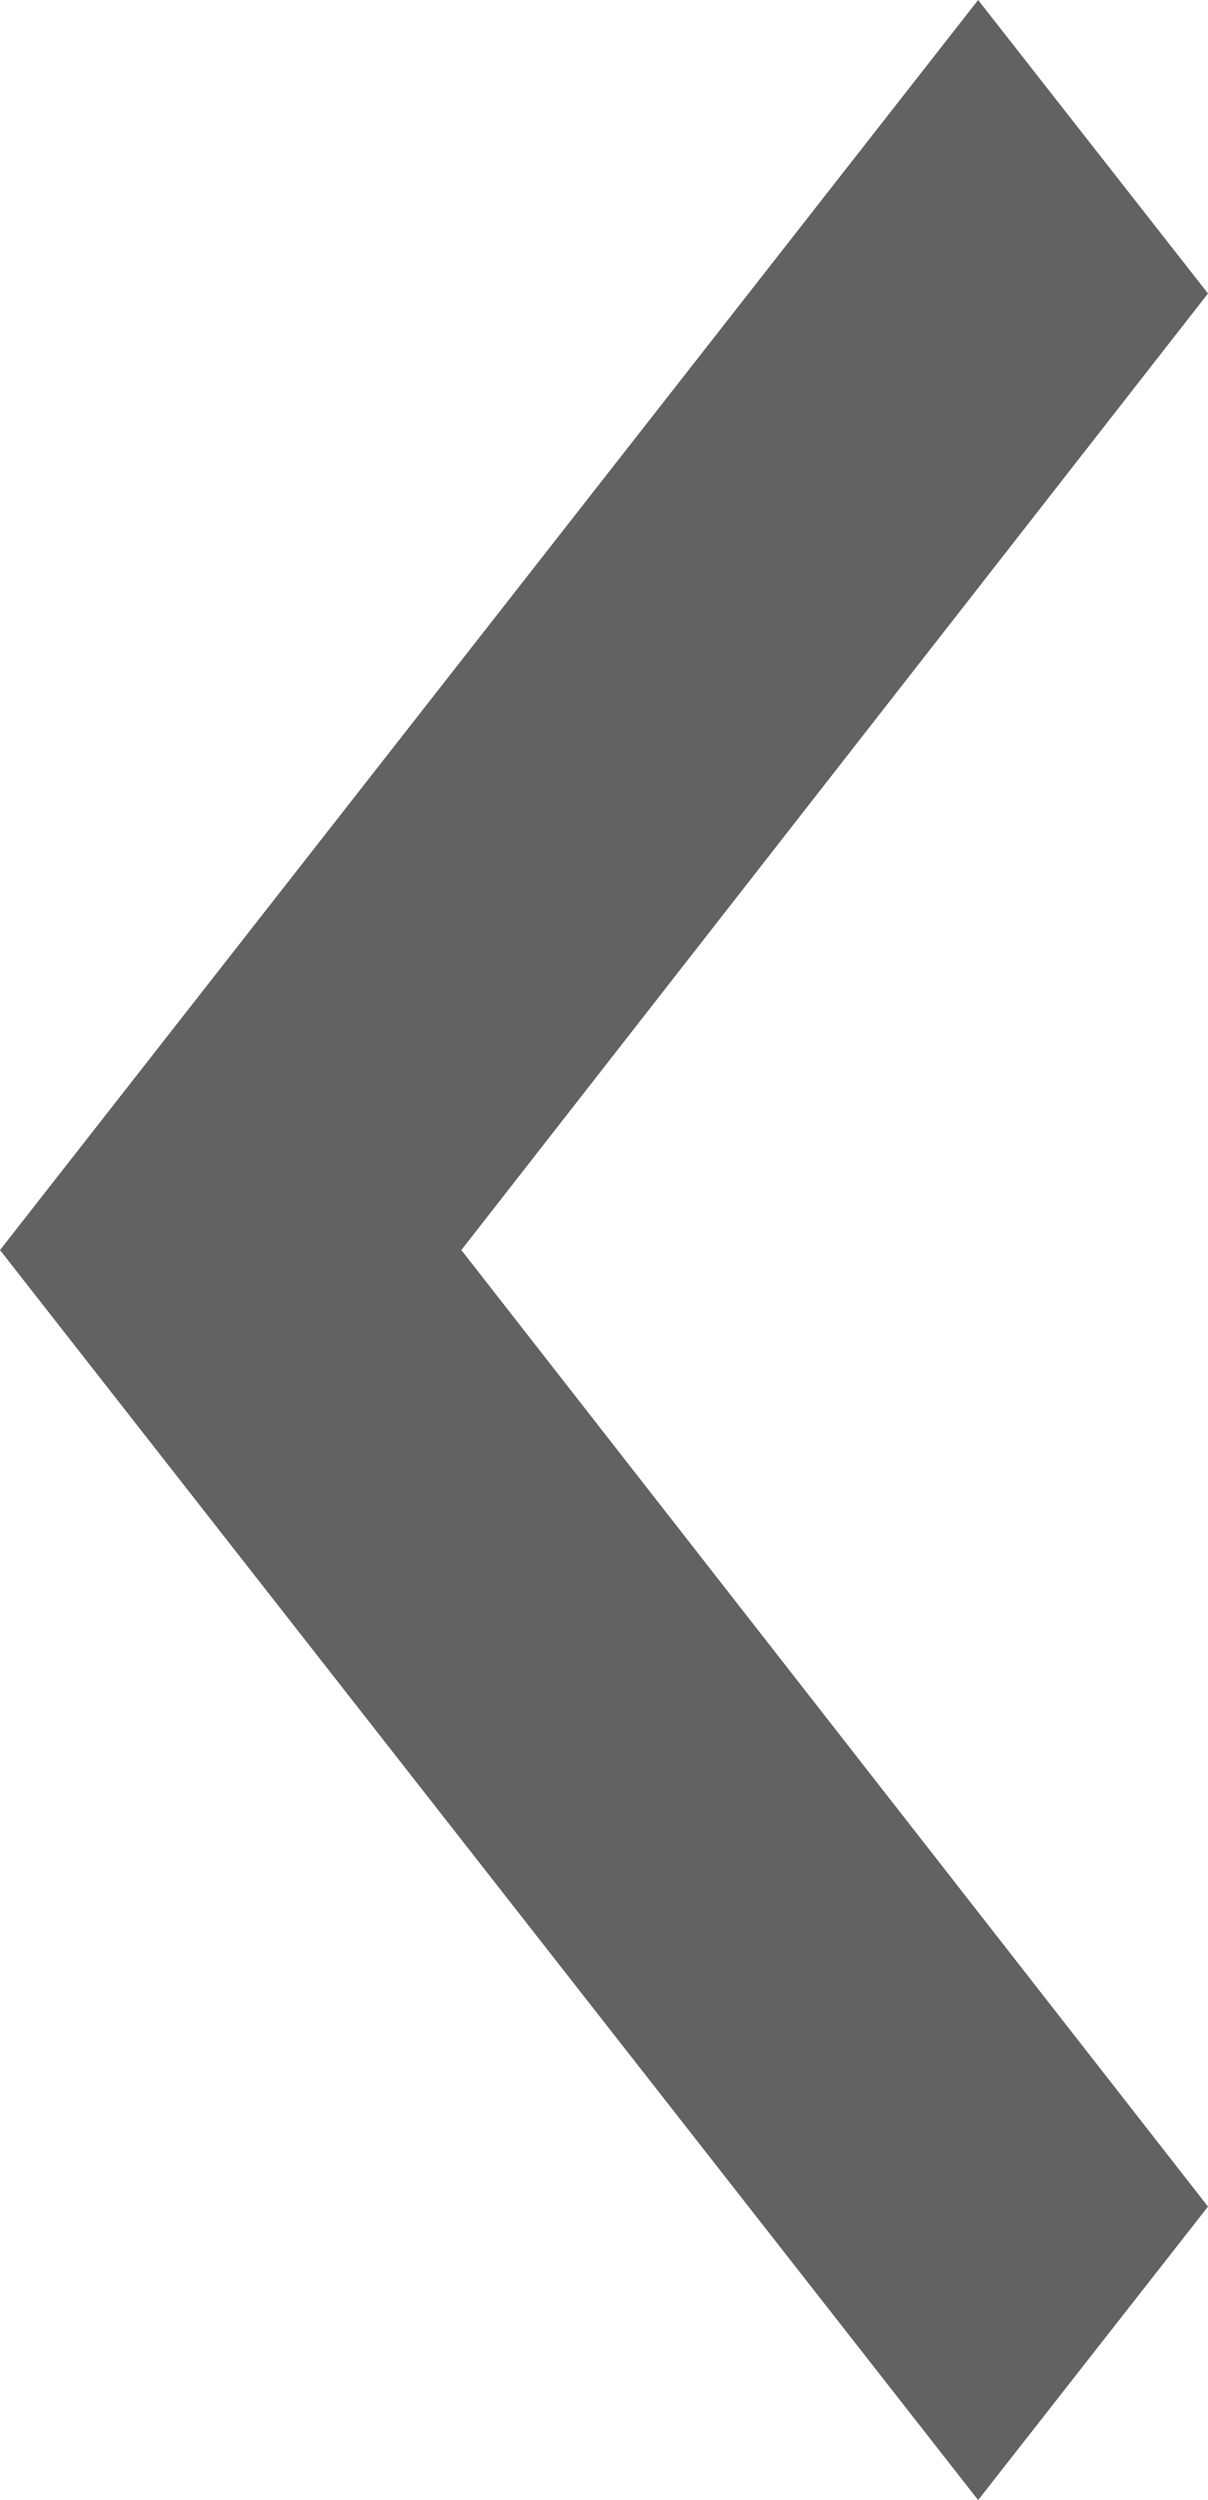 <svg xmlns="http://www.w3.org/2000/svg" width="11.115" height="23" viewBox="0 0 11.115 23">
  <path id="Icon_material-navigate-next" data-name="Icon material-navigate-next" d="M15,9l-2.115,2.7,6.87,8.8-6.87,8.8L15,32l9-11.5Z" transform="translate(24 32) rotate(180)" fill="#626262"/>
</svg>
